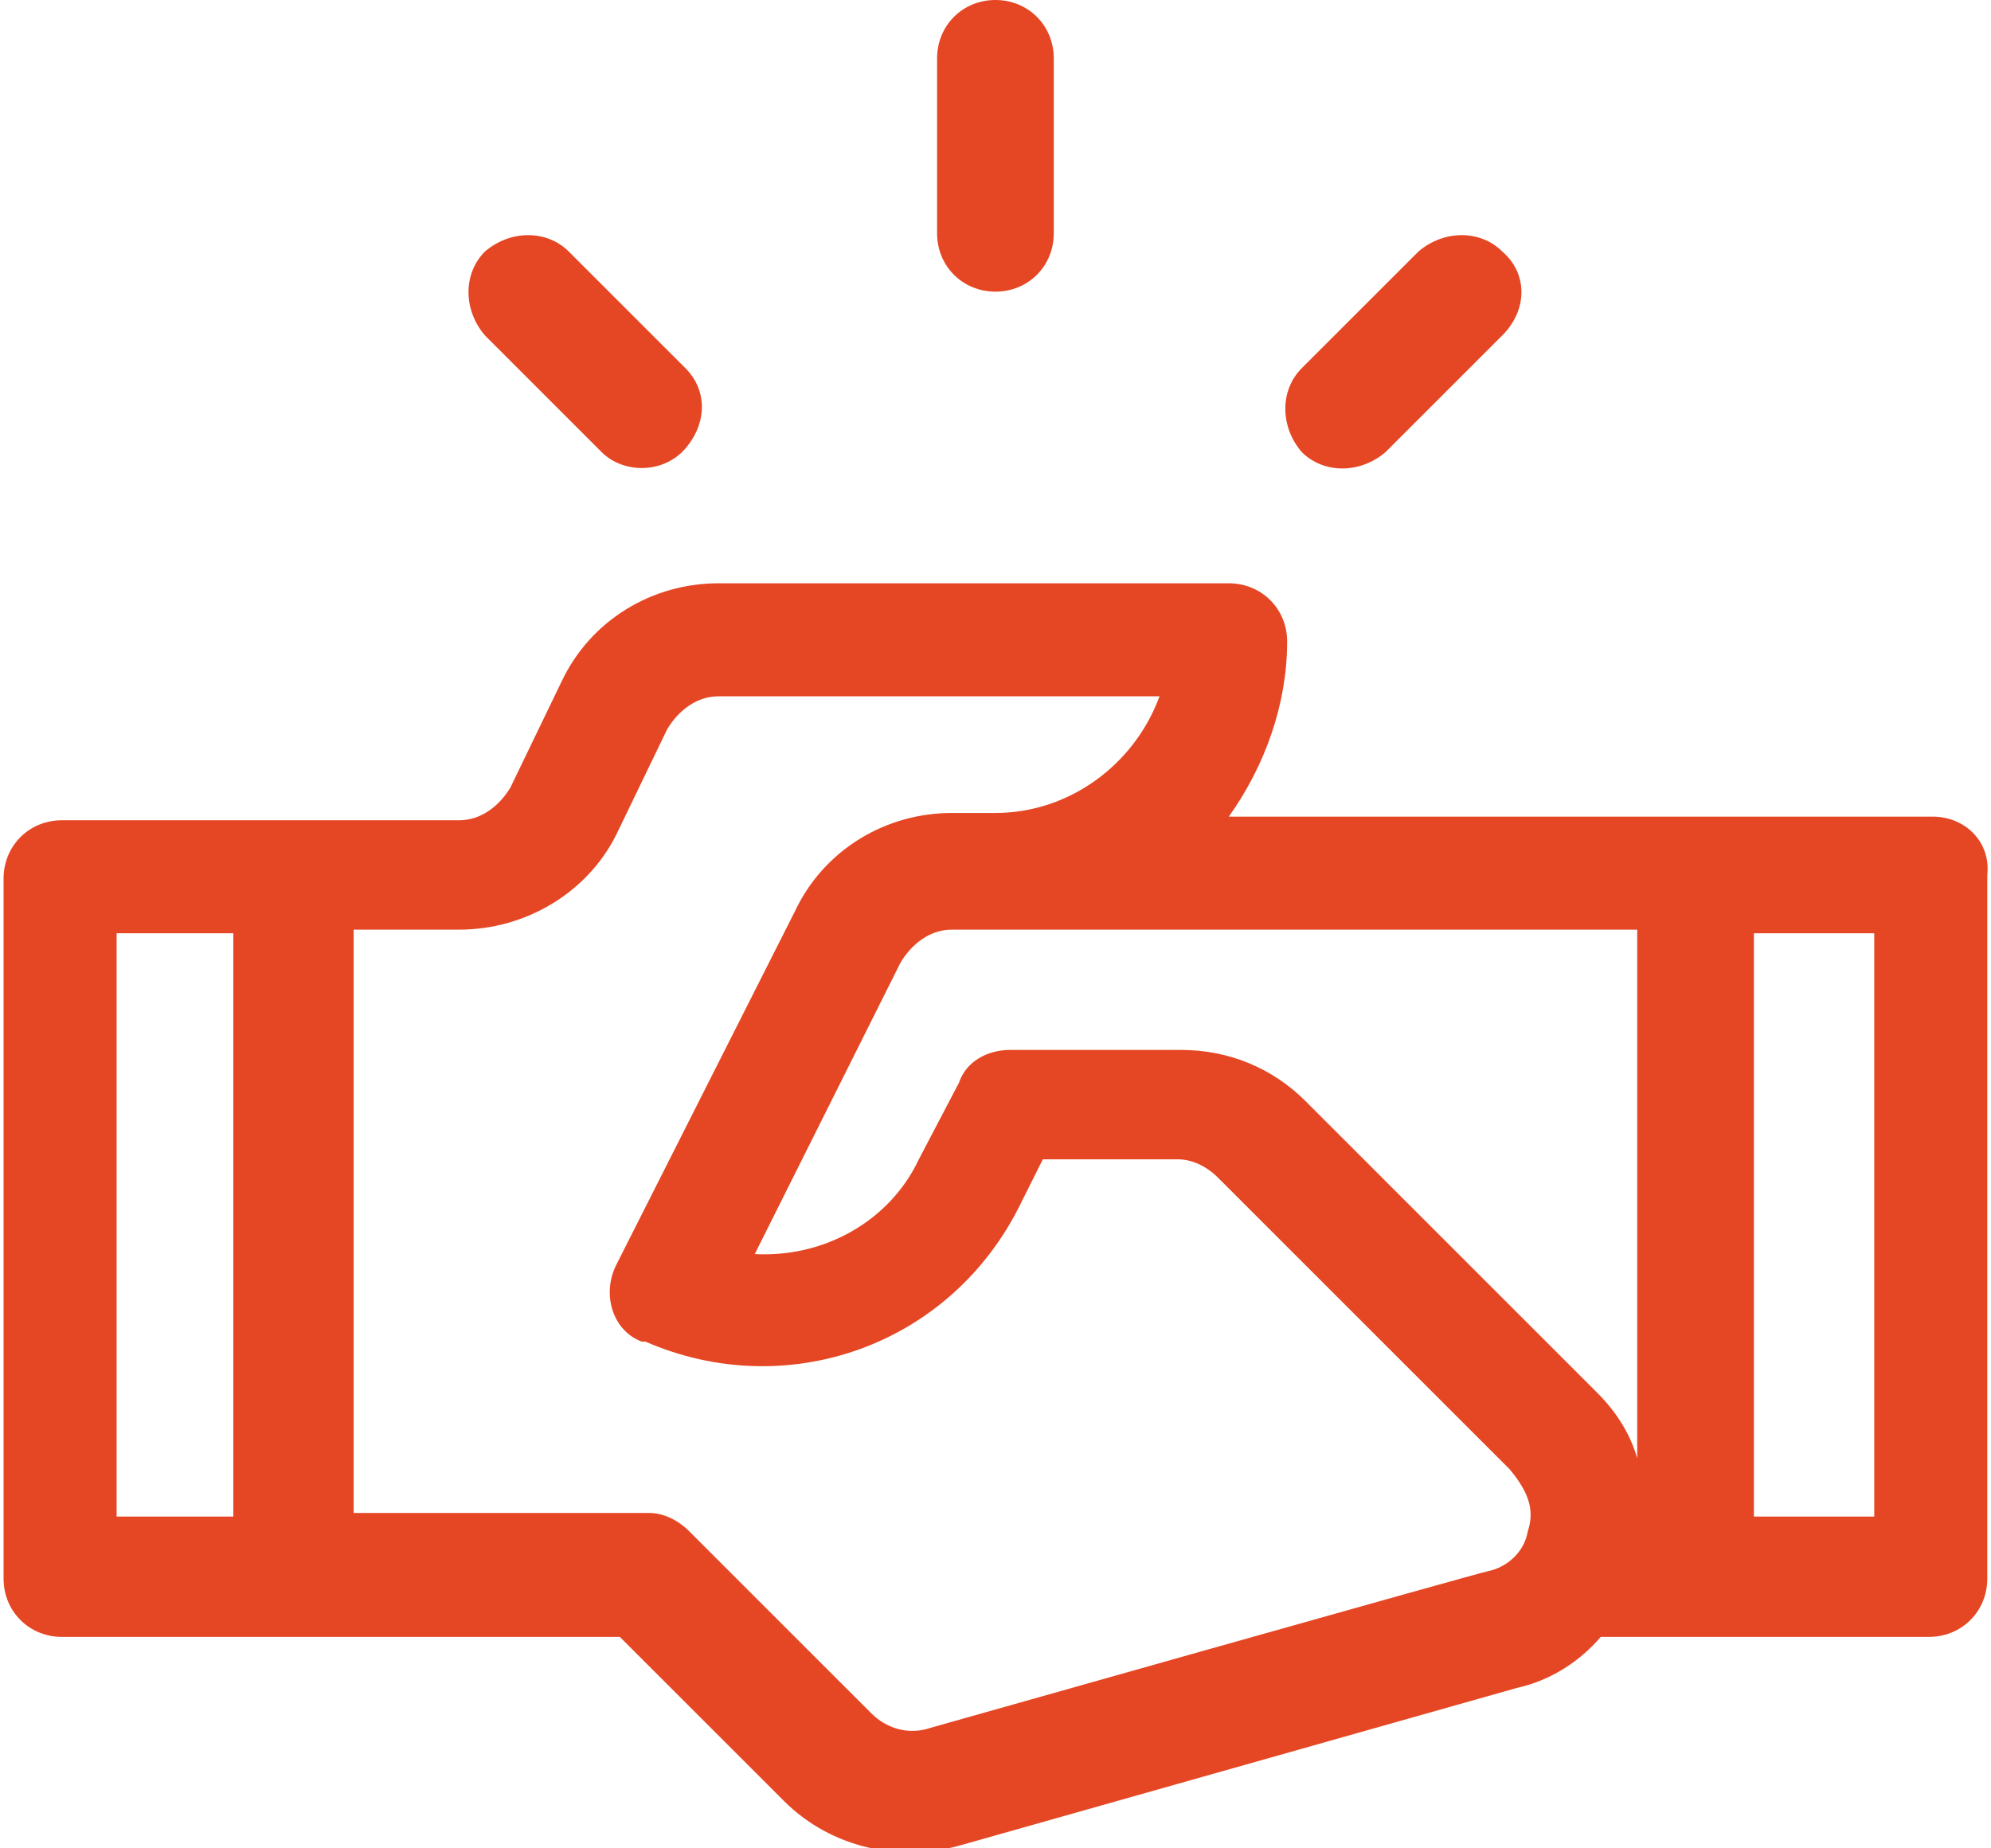 <?xml version="1.0" encoding="utf-8"?>
<!-- Generator: Adobe Illustrator 24.0.2, SVG Export Plug-In . SVG Version: 6.00 Build 0)  -->
<svg version="1.1" id="Calque_1" xmlns="http://www.w3.org/2000/svg" xmlns:xlink="http://www.w3.org/1999/xlink" x="0px" y="0px"
	 viewBox="0 0 54.6 50.7" style="enable-background:new 0 0 54.6 50.7;" xml:space="preserve">
<style type="text/css">
	.st0{fill:#E54724;}
</style>
<g id="cdi-poignee-main" transform="translate(-507.002 -6641)">
	<path id="Tracé_2660" class="st0" d="M560,6663.4h-19.3c1-1.4,1.6-3.1,1.6-4.8c0-0.9-0.7-1.6-1.6-1.6l0,0h-14
		c-1.8,0-3.5,1-4.3,2.7l-1.4,2.9c-0.3,0.5-0.8,0.9-1.4,0.9h-10.9c-0.9,0-1.6,0.7-1.6,1.6l0,0v19.2c0,0.9,0.7,1.6,1.6,1.6l0,0H524
		l4.5,4.5c1.3,1.3,3.2,1.7,4.9,1.2l15.2-4.3c0.9-0.2,1.7-0.7,2.3-1.4h9c0.9,0,1.6-0.7,1.6-1.6V6665
		C561.6,6664.1,560.9,6663.4,560,6663.4 M513.4,6682.6h-3.2v-16h3.2V6682.6z M548.9,6683c-0.1,0.6-0.6,1-1.1,1.1
		c-0.1,0-15.3,4.3-15.3,4.3c-0.6,0.2-1.2,0-1.6-0.4l-5-5c-0.3-0.3-0.7-0.5-1.1-0.5h-8.1v-16h2.9c1.8,0,3.5-1,4.3-2.6l1.4-2.9
		c0.3-0.5,0.8-0.9,1.4-0.9h12.1c-0.7,1.9-2.5,3.2-4.5,3.2h-1.2c-1.8,0-3.5,1-4.3,2.7l-4.9,9.7c-0.4,0.8-0.1,1.8,0.7,2.1
		c0,0,0,0,0.1,0c3.9,1.7,8.4,0.1,10.3-3.8l0.6-1.2h3.7c0.4,0,0.8,0.2,1.1,0.5l8,8C548.9,6681.9,549.1,6682.4,548.9,6683 M551.9,6681
		c-0.2-0.7-0.6-1.3-1.1-1.8l-8-8c-0.9-0.9-2.1-1.4-3.4-1.4h-4.7c-0.6,0-1.2,0.3-1.4,0.9l-1.1,2.1c-0.8,1.7-2.6,2.7-4.5,2.6l4-8
		c0.3-0.5,0.8-0.9,1.4-0.9h18.8V6681 M558.4,6682.6h-3.3v-16h3.3V6682.6z"/>
	<path id="Tracé_2661" class="st0" d="M534.3,6641c-0.9,0-1.6,0.7-1.6,1.6v4.8c0,0.9,0.7,1.6,1.6,1.6s1.6-0.7,1.6-1.6v-4.8
		C535.9,6641.7,535.2,6641,534.3,6641L534.3,6641"/>
	<path id="Tracé_2662" class="st0" d="M525.8,6651.1l-3.2-3.2c-0.6-0.6-1.6-0.6-2.3,0l0,0c-0.6,0.6-0.6,1.6,0,2.3l3.2,3.2
		c0.6,0.6,1.7,0.6,2.3-0.1C526.4,6652.6,526.4,6651.7,525.8,6651.1"/>
	<path id="Tracé_2663" class="st0" d="M548.2,6647.9c-0.6-0.6-1.6-0.6-2.3,0l-3.2,3.2c-0.6,0.6-0.6,1.6,0,2.3
		c0.6,0.6,1.6,0.6,2.3,0l3.2-3.2C548.9,6649.5,548.9,6648.5,548.2,6647.9"/>
</g>
</svg>

